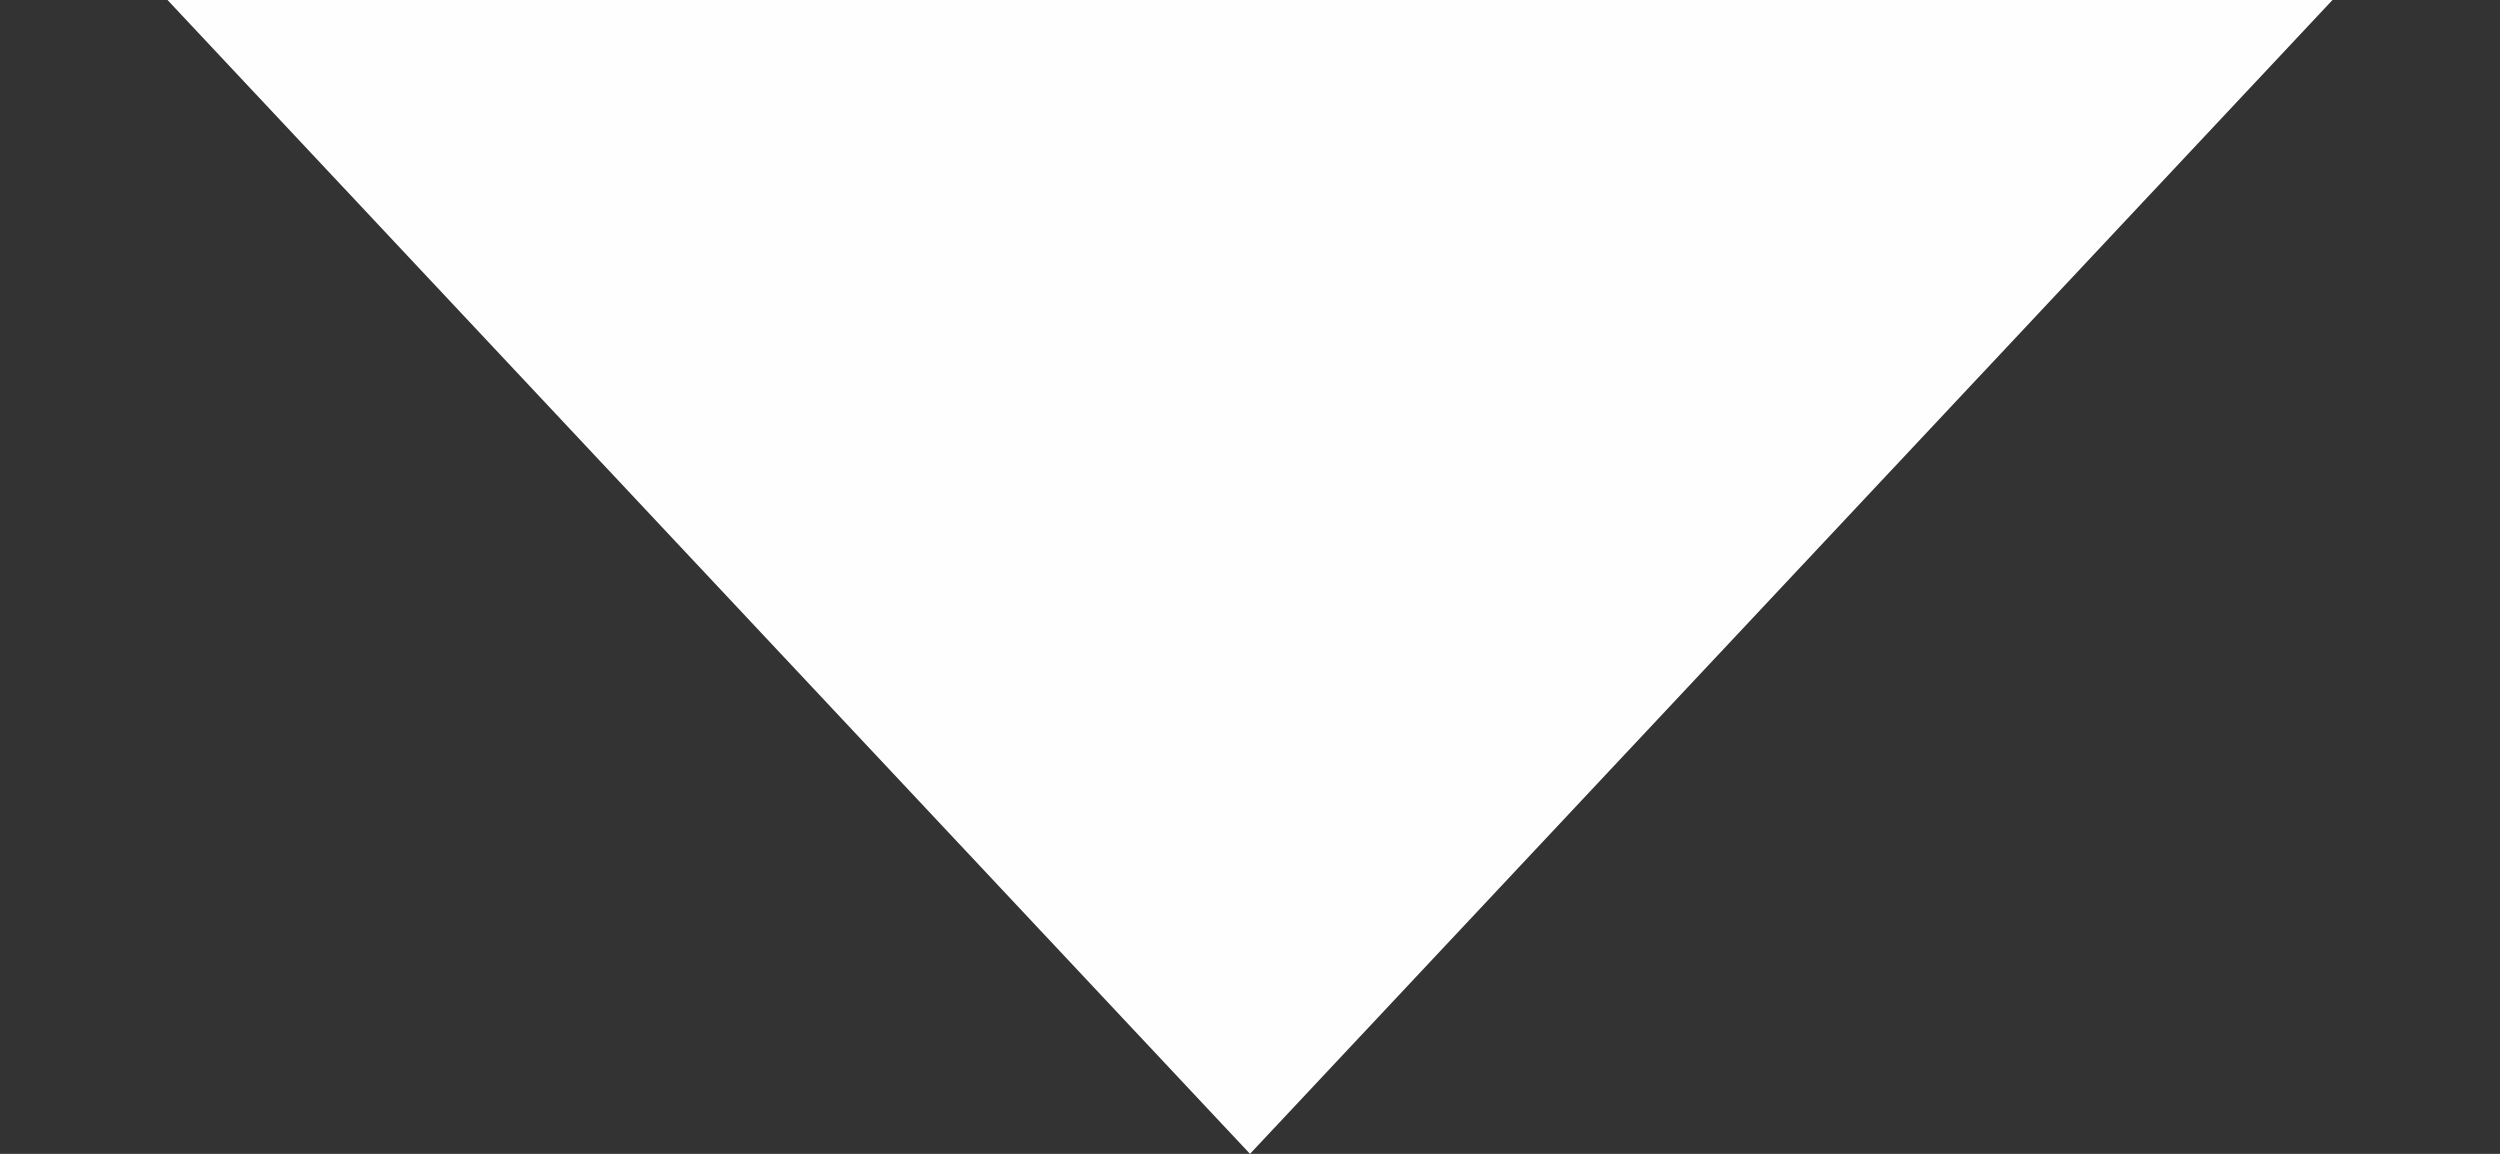 <?xml version="1.0" encoding="UTF-8"?> <svg xmlns="http://www.w3.org/2000/svg" width="13" height="6" viewBox="0 0 13 6" fill="none"><rect x="0" y="0" width="13" height="6" fill="#333333" stroke="none"/> <path d="M6.5 6L0.871 -1.06037e-06L12.129 -7.61308e-08L6.5 6Z" fill="#FEFEFE"></path> </svg> 
